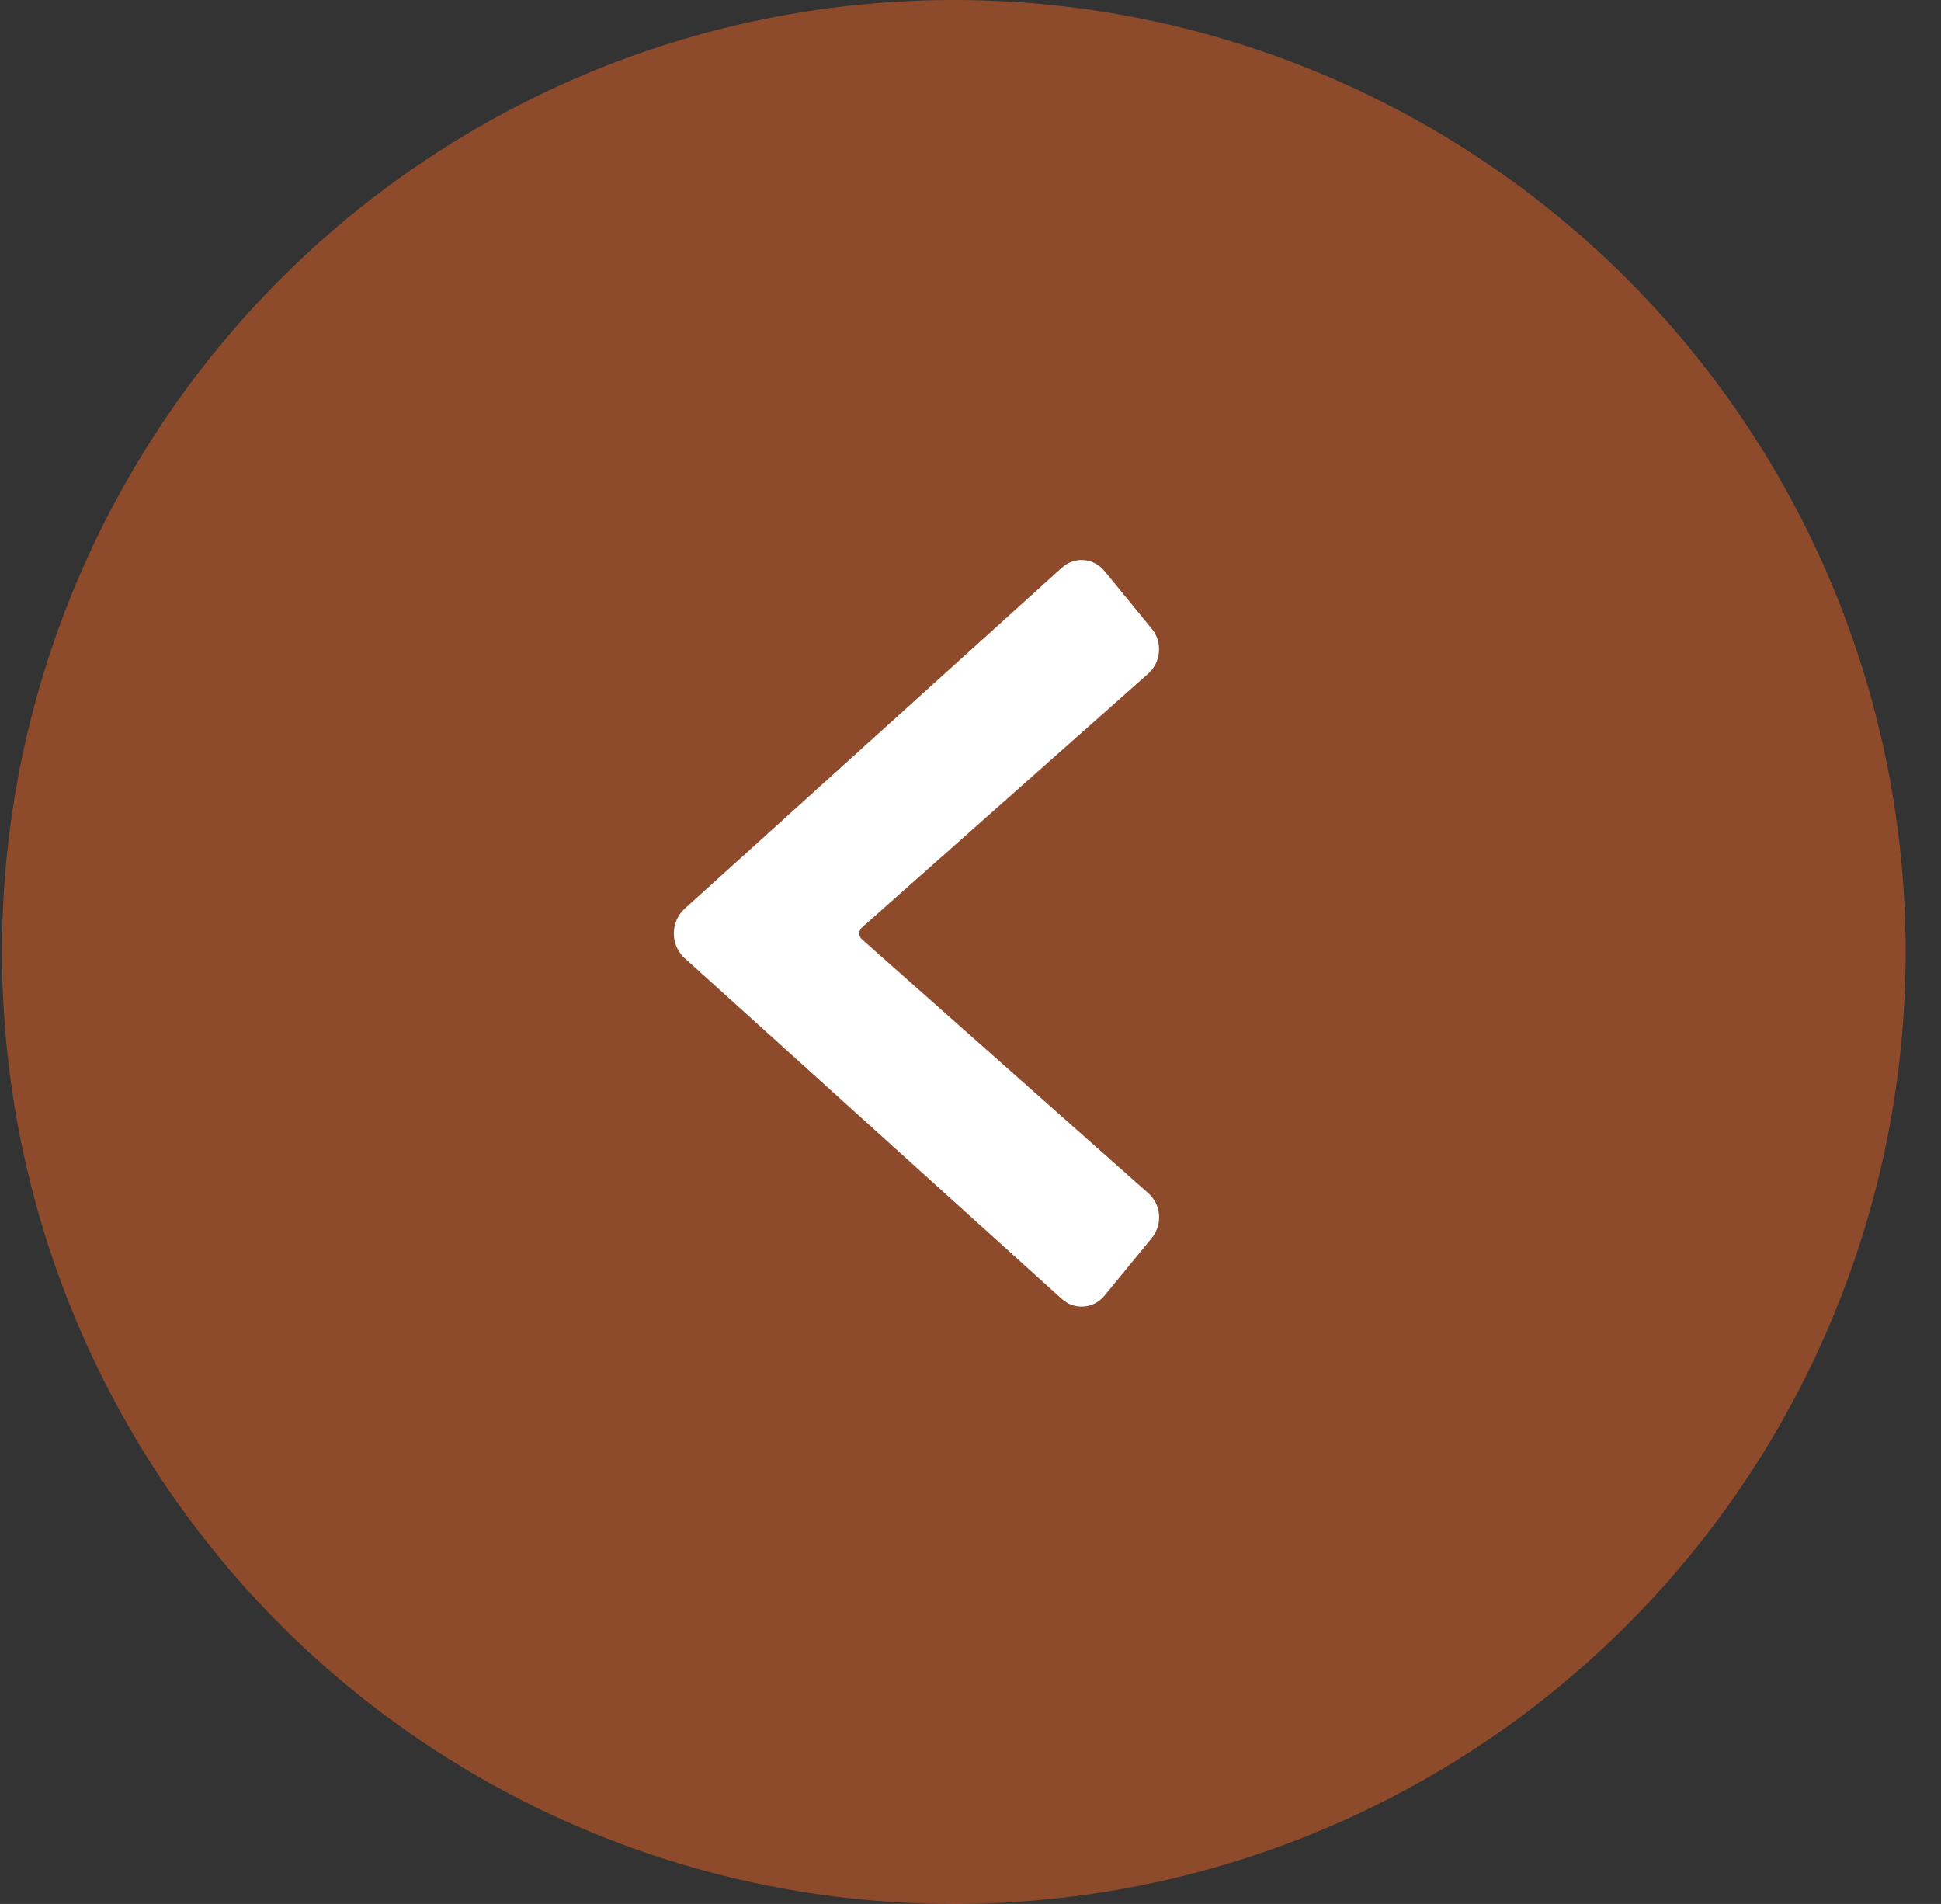 <svg width="52" height="51" viewBox="0 0 52 51" fill="none" xmlns="http://www.w3.org/2000/svg">
<rect x="0" y="0" width="52" height="51" fill="#333333" stroke="none"/>
<circle cx="25.553" cy="25.5" r="25.5" fill="#EA6525" fill-opacity="0.5"/>
<path d="M28.444 15.21L18.319 24.362V24.362C17.974 24.701 17.963 25.264 18.293 25.618C18.301 25.627 18.31 25.635 18.319 25.644L28.444 34.792C28.775 35.094 29.282 35.063 29.575 34.723C29.581 34.717 29.587 34.71 29.592 34.703L30.856 33.162C31.15 32.804 31.11 32.271 30.766 31.964L23.091 25.16C23.006 25.085 22.997 24.954 23.07 24.866C23.077 24.859 23.084 24.851 23.091 24.845L30.767 18.039C30.932 17.891 31.032 17.683 31.048 17.459C31.067 17.235 30.998 17.012 30.855 16.841L29.592 15.299C29.453 15.126 29.253 15.02 29.036 15.002C28.819 14.986 28.606 15.061 28.444 15.21Z" fill="white"/>
</svg>
